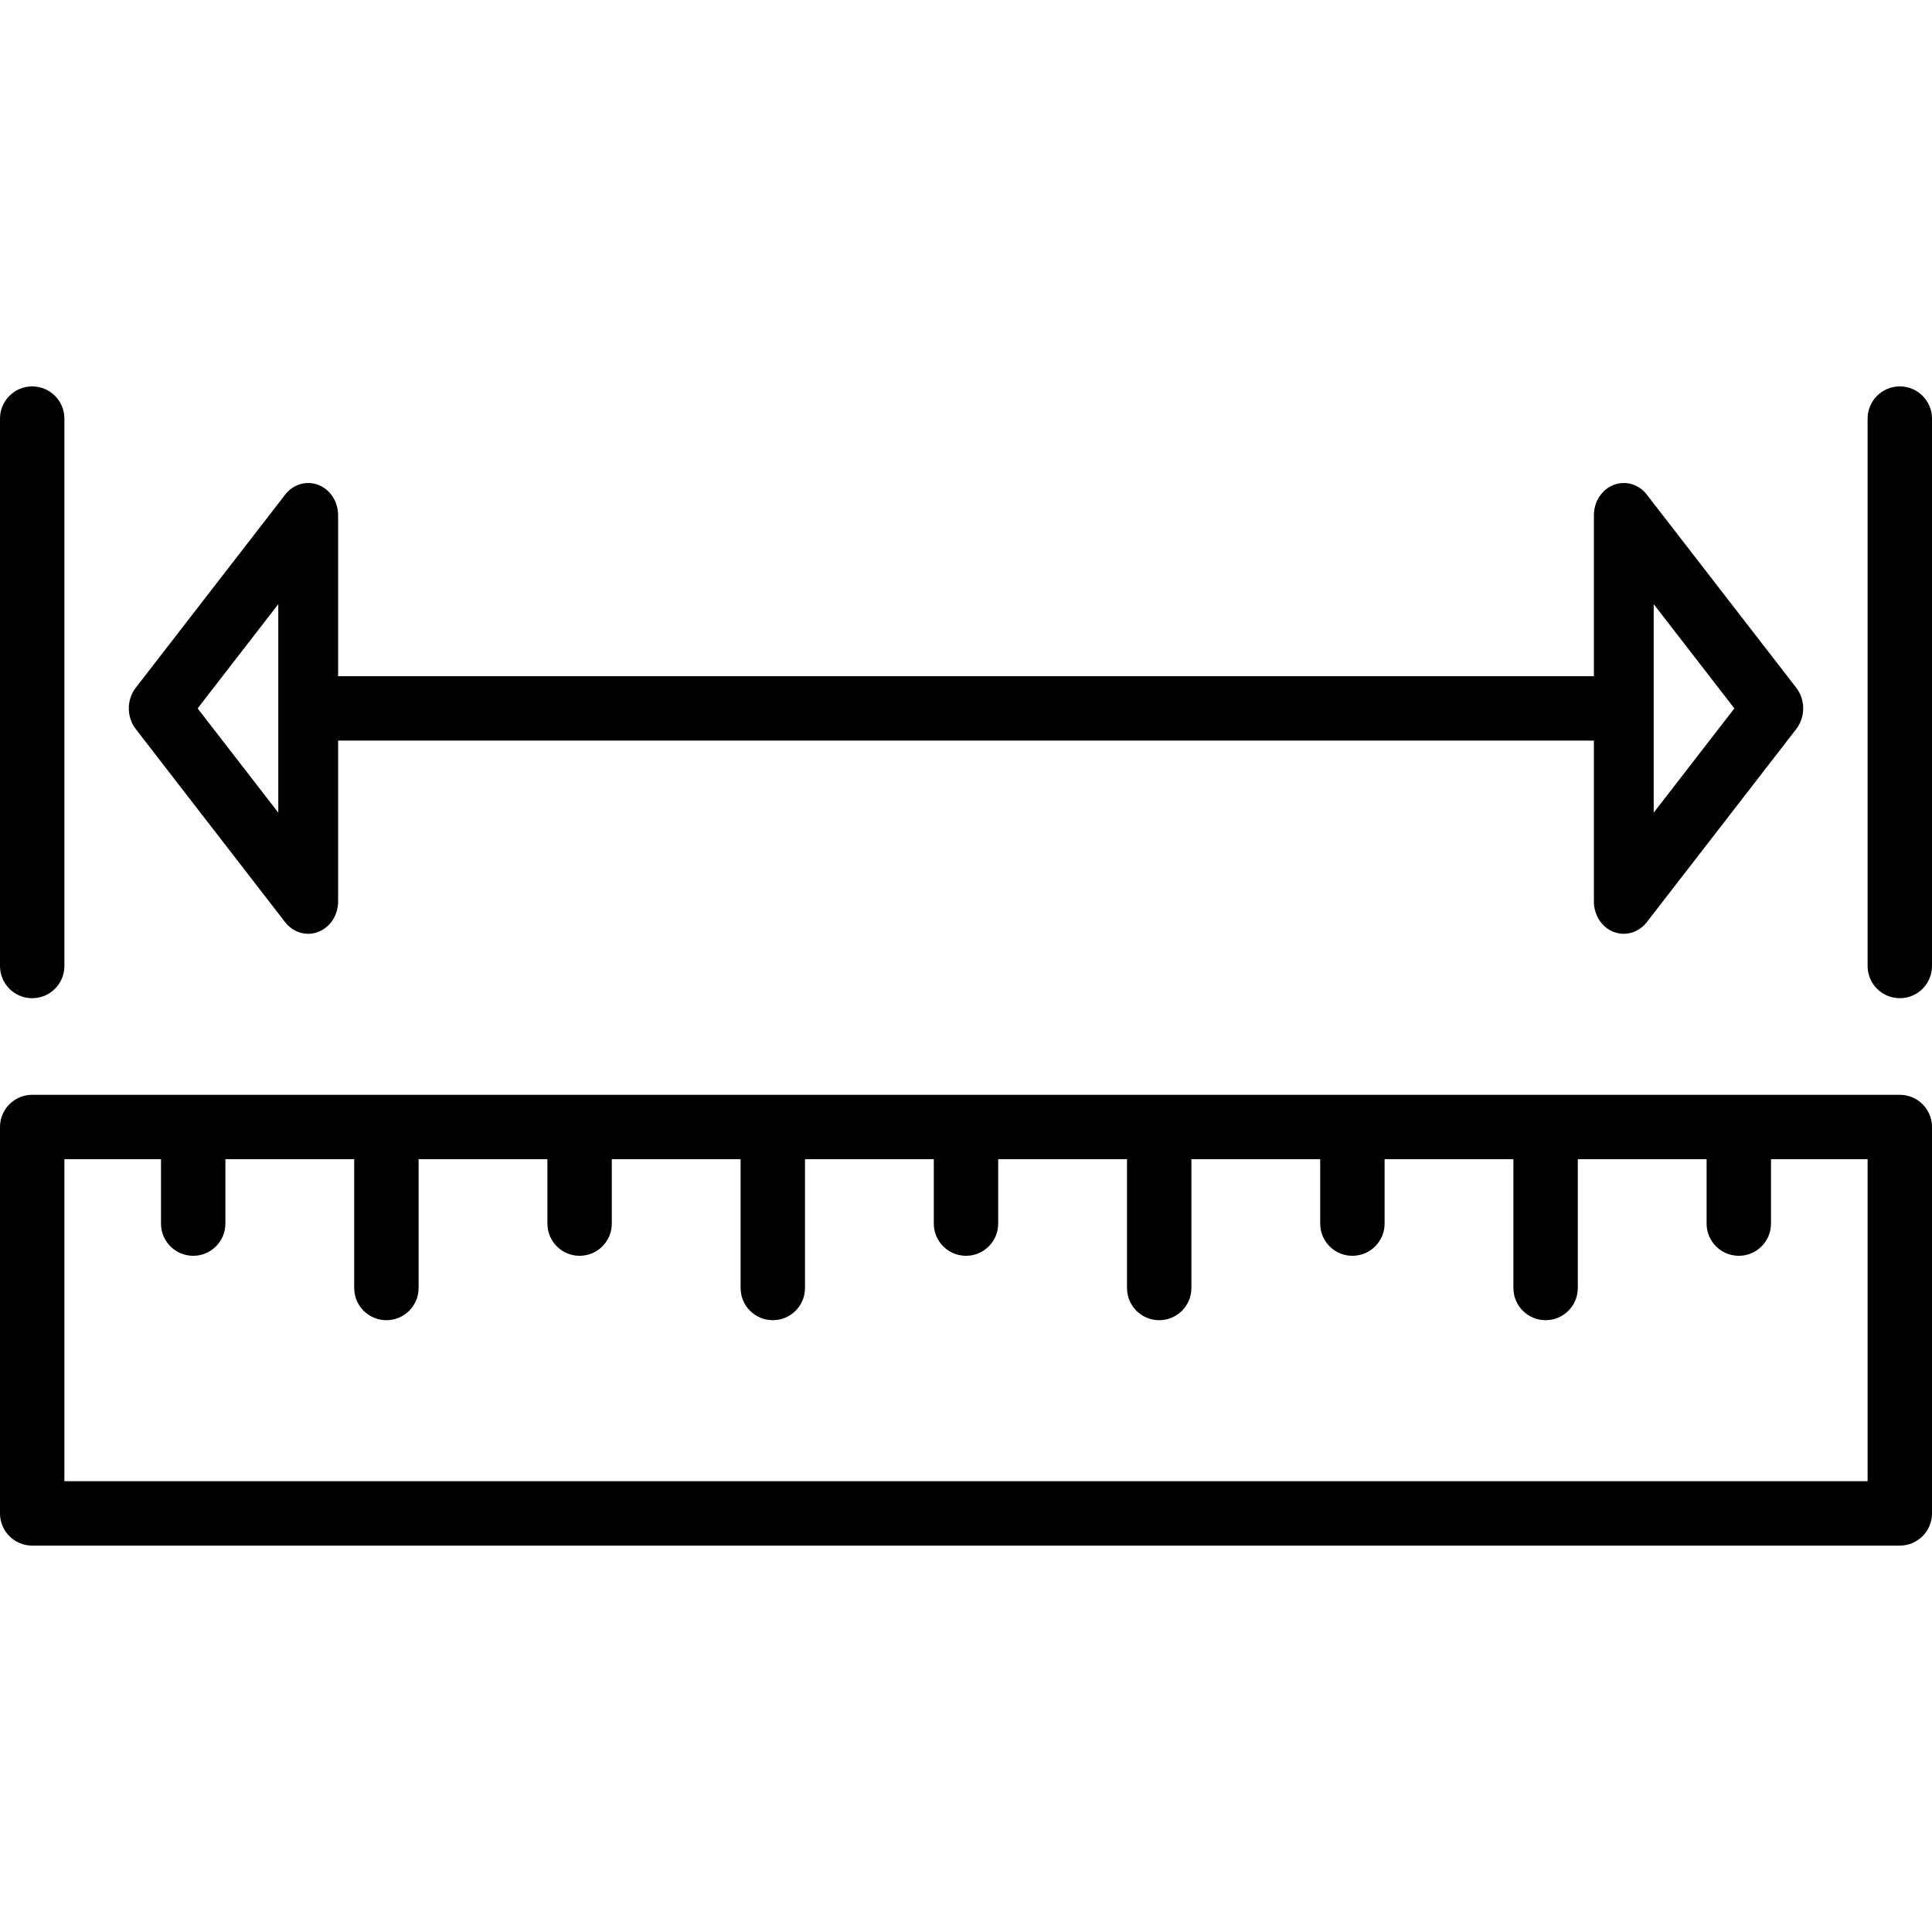 <svg xmlns="http://www.w3.org/2000/svg" width="24" height="24" viewBox="0 0 24 24" fill="none"><path d="M23.6 13.6H0.4C0.179 13.6 0 13.779 0 14V18.8C0 19.021 0.179 19.2 0.4 19.2H23.6C23.821 19.2 24 19.021 24 18.8V14C24 13.779 23.821 13.6 23.6 13.6ZM23.2 18.4H0.8V14.4H2L2 15.2C2 15.421 2.178 15.6 2.4 15.6C2.62 15.6 2.8 15.421 2.8 15.2L2.8 14.4H4.4V16C4.4 16.221 4.579 16.4 4.8 16.4C5.021 16.4 5.2 16.221 5.2 16V14.4H6.8V15.2C6.8 15.421 6.979 15.6 7.2 15.6C7.421 15.6 7.6 15.421 7.6 15.2V14.4H9.2V16C9.2 16.221 9.379 16.4 9.6 16.4C9.821 16.4 10 16.221 10 16V14.4H11.6V15.2C11.6 15.421 11.779 15.6 12 15.6C12.221 15.6 12.4 15.421 12.4 15.2V14.4H14V16C14 16.221 14.179 16.4 14.4 16.4C14.621 16.4 14.8 16.221 14.8 16V14.4H16.4V15.2C16.4 15.421 16.578 15.6 16.8 15.6C17.021 15.6 17.2 15.421 17.2 15.2V14.4H18.8V16C18.8 16.221 18.979 16.4 19.2 16.4C19.421 16.4 19.6 16.221 19.6 16V14.4H21.2L21.2 15.2C21.2 15.421 21.379 15.6 21.6 15.6C21.821 15.6 22 15.421 22 15.2L22 14.4H23.2V18.4H23.2Z" fill="black"></path><path d="M0.4 4.8C0.179 4.8 0 4.979 0 5.2V12C0 12.221 0.179 12.4 0.4 12.4C0.621 12.4 0.8 12.221 0.8 12V8.8V5.2C0.8 4.979 0.621 4.8 0.4 4.8Z" fill="black"></path><path d="M23.6 4.8C23.379 4.8 23.2 4.979 23.2 5.2V8.8V12C23.2 12.221 23.379 12.4 23.6 12.4C23.821 12.4 24 12.221 24 12V5.2C24 4.979 23.821 4.8 23.6 4.8Z" fill="black"></path><path d="M22.314 8.544L20.457 6.144C20.357 6.014 20.192 5.967 20.045 6.024C19.898 6.081 19.8 6.232 19.8 6.4V8.4H4.2V6.4C4.2 6.231 4.102 6.081 3.955 6.024C3.808 5.967 3.644 6.014 3.543 6.144L1.686 8.544C1.629 8.618 1.6 8.709 1.6 8.8C1.6 8.891 1.629 8.982 1.686 9.056L3.543 11.457C3.615 11.549 3.72 11.6 3.828 11.6C3.871 11.6 3.914 11.592 3.955 11.576C4.102 11.518 4.2 11.368 4.2 11.2V9.2H19.8V11.2C19.8 11.368 19.898 11.519 20.044 11.576C20.086 11.592 20.128 11.6 20.171 11.6C20.279 11.6 20.384 11.549 20.456 11.457L22.314 9.056C22.371 8.982 22.4 8.891 22.4 8.8C22.4 8.709 22.371 8.618 22.314 8.544ZM3.457 10.095L2.455 8.8L3.457 7.505V10.095ZM20.543 10.095V7.505L21.545 8.8L20.543 10.095Z" fill="black"></path></svg>